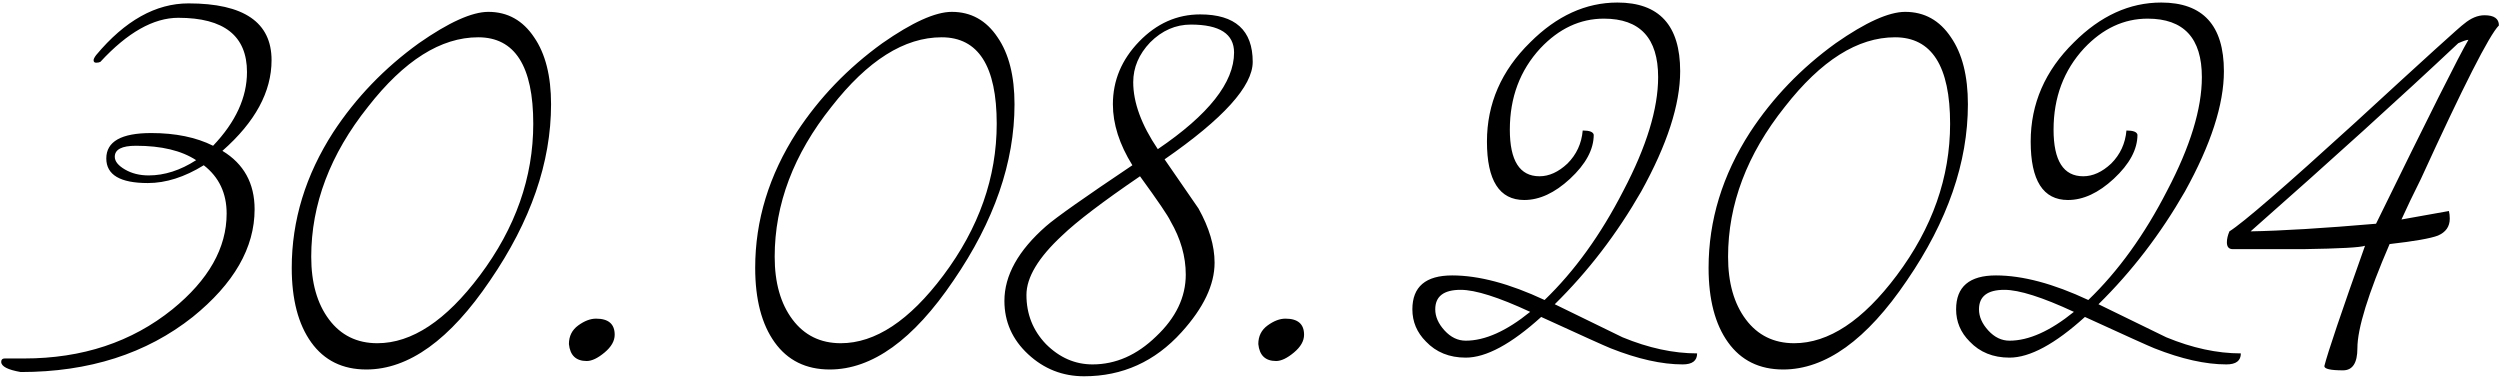 <?xml version="1.0" encoding="UTF-8"?> <svg xmlns="http://www.w3.org/2000/svg" width="590" height="89" viewBox="0 0 590 89" fill="none"><path d="M64.088 14.2C64.088 21.667 60.221 28.8 52.487 35.6C57.554 38.667 60.087 43.267 60.087 49.4C60.087 58.467 55.221 66.933 45.487 74.8C34.554 83.467 21.021 87.8 4.888 87.8C1.821 87.267 0.287 86.467 0.287 85.4C0.287 84.867 0.554 84.6 1.087 84.6H5.688C19.421 84.6 31.087 80.733 40.688 73C49.221 66.067 53.487 58.533 53.487 50.4C53.487 45.6 51.688 41.8 48.087 39C43.554 41.8 39.154 43.2 34.888 43.2C28.354 43.2 25.087 41.267 25.087 37.4C25.087 33.4 28.621 31.4 35.688 31.4C41.421 31.4 46.288 32.4 50.288 34.4C55.621 28.8 58.288 23 58.288 17C58.288 8.467 52.888 4.2 42.087 4.2C36.221 4.2 30.087 7.667 23.688 14.6C23.421 14.733 23.087 14.8 22.688 14.8C22.288 14.8 22.087 14.6 22.087 14.2C22.087 13.933 22.288 13.533 22.688 13C29.488 4.867 36.754 0.8 44.487 0.8C57.554 0.8 64.088 5.267 64.088 14.2ZM46.288 37.8C42.821 35.533 38.087 34.4 32.087 34.4C28.754 34.4 27.087 35.267 27.087 37C27.087 38.067 27.887 39.067 29.488 40C31.087 40.933 32.954 41.4 35.087 41.4C38.821 41.4 42.554 40.2 46.288 37.8ZM130.05 24.6C130.05 38.333 125.25 52.2 115.65 66.2C106.183 80.2 96.45 87.2 86.45 87.2C80.85 87.2 76.517 85.067 73.45 80.8C70.383 76.533 68.85 70.667 68.85 63.2C68.85 52 72.117 41.333 78.65 31.2C83.983 23.067 90.717 16.067 98.85 10.2C105.917 5.267 111.383 2.8 115.25 2.8C119.783 2.8 123.383 4.8 126.05 8.8C128.717 12.667 130.05 17.933 130.05 24.6ZM125.85 29.2C125.85 15.6 121.517 8.8 112.85 8.8C104.05 8.8 95.383 14.267 86.85 25.2C77.917 36.4 73.45 48.2 73.45 60.6C73.45 66.733 74.85 71.667 77.65 75.4C80.45 79.133 84.25 81 89.05 81C97.183 81 105.25 75.667 113.25 65C121.65 53.8 125.85 41.867 125.85 29.2ZM145.066 79C145.066 80.467 144.266 81.867 142.666 83.2C141.066 84.533 139.666 85.2 138.466 85.2C135.932 85.2 134.532 83.867 134.266 81.2C134.266 79.333 134.999 77.867 136.466 76.8C137.932 75.733 139.332 75.2 140.666 75.2C143.599 75.2 145.066 76.467 145.066 79ZM239.425 24.6C239.425 38.333 234.625 52.2 225.025 66.2C215.558 80.2 205.825 87.2 195.825 87.2C190.225 87.2 185.892 85.067 182.825 80.8C179.758 76.533 178.225 70.667 178.225 63.2C178.225 52 181.492 41.333 188.025 31.2C193.358 23.067 200.092 16.067 208.225 10.2C215.292 5.267 220.758 2.8 224.625 2.8C229.158 2.8 232.758 4.8 235.425 8.8C238.092 12.667 239.425 17.933 239.425 24.6ZM235.225 29.2C235.225 15.6 230.892 8.8 222.225 8.8C213.425 8.8 204.758 14.267 196.225 25.2C187.292 36.4 182.825 48.2 182.825 60.6C182.825 66.733 184.225 71.667 187.025 75.4C189.825 79.133 193.625 81 198.425 81C206.558 81 214.625 75.667 222.625 65C231.025 53.8 235.225 41.867 235.225 29.2ZM295.641 14.6C295.641 20.333 288.707 28 274.841 37.6C279.641 44.533 282.307 48.4 282.841 49.2C285.374 53.733 286.641 58 286.641 62C286.641 67.2 284.041 72.667 278.841 78.4C272.574 85.333 264.907 88.8 255.841 88.8C250.774 88.8 246.374 87.067 242.641 83.6C238.907 80.133 237.041 75.933 237.041 71C237.041 65 240.307 59.133 246.841 53.4C249.107 51.4 255.907 46.6 267.241 39C264.174 34.067 262.641 29.267 262.641 24.6C262.641 19 264.707 14.067 268.841 9.8C272.974 5.533 277.774 3.4 283.241 3.4C291.507 3.4 295.641 7.133 295.641 14.6ZM291.241 12.4C291.241 8 287.841 5.8 281.041 5.8C277.441 5.8 274.241 7.2 271.441 10C268.774 12.8 267.441 15.933 267.441 19.4C267.441 24.2 269.374 29.467 273.241 35.2C285.241 27.067 291.241 19.467 291.241 12.4ZM279.841 64.8C279.841 60.533 278.641 56.333 276.241 52.2C275.707 51 273.307 47.467 269.041 41.6C260.241 47.6 254.107 52.267 250.641 55.6C245.041 60.8 242.241 65.467 242.241 69.6C242.241 74.133 243.774 78 246.841 81.2C250.041 84.4 253.707 86 257.841 86C263.307 86 268.307 83.8 272.841 79.4C277.507 75 279.841 70.133 279.841 64.8ZM307.761 79C307.761 80.467 306.961 81.867 305.361 83.2C303.761 84.533 302.361 85.2 301.161 85.2C298.628 85.2 297.228 83.867 296.961 81.2C296.961 79.333 297.694 77.867 299.161 76.8C300.628 75.733 302.028 75.2 303.361 75.2C306.294 75.2 307.761 76.467 307.761 79ZM400.52 83.4C400.52 85.133 399.387 86 397.12 86C392.187 86 386.52 84.733 380.12 82.2C378.787 81.667 373.32 79.2 363.72 74.8C356.654 81.2 350.72 84.4 345.92 84.4C342.054 84.4 338.92 83.133 336.52 80.6C334.387 78.467 333.32 75.933 333.32 73C333.32 67.667 336.454 65 342.72 65C348.987 65 356.254 66.933 364.52 70.8C371.587 64 377.787 55.4 383.12 45C388.587 34.6 391.32 25.667 391.32 18.2C391.32 9 387.054 4.4 378.52 4.4C372.92 4.4 367.92 6.733 363.52 11.4C358.72 16.6 356.32 23 356.32 30.6C356.32 37.933 358.654 41.6 363.32 41.6C365.587 41.6 367.787 40.6 369.92 38.6C372.054 36.467 373.254 33.867 373.52 30.8C375.12 30.8 375.987 31.133 376.12 31.8C376.12 35.267 374.254 38.733 370.52 42.2C366.92 45.533 363.32 47.2 359.72 47.2C353.854 47.2 350.92 42.6 350.92 33.4C350.92 24.467 354.32 16.667 361.12 10C367.387 3.733 374.254 0.6 381.72 0.6C391.587 0.6 396.52 6 396.52 16.8C396.52 24.667 393.454 34.133 387.32 45.2C381.587 55.2 374.787 64.067 366.92 71.8C377.054 76.733 382.387 79.333 382.92 79.6C389.054 82.133 394.92 83.4 400.52 83.4ZM361.12 73.6C353.654 70.133 348.187 68.4 344.72 68.4C340.72 68.4 338.72 69.933 338.72 73C338.72 74.733 339.454 76.4 340.92 78C342.387 79.6 344.054 80.4 345.92 80.4C350.454 80.4 355.52 78.133 361.12 73.6ZM464.425 24.6C464.425 38.333 459.625 52.2 450.025 66.2C440.558 80.2 430.825 87.2 420.825 87.2C415.225 87.2 410.892 85.067 407.825 80.8C404.758 76.533 403.225 70.667 403.225 63.2C403.225 52 406.492 41.333 413.025 31.2C418.358 23.067 425.092 16.067 433.225 10.2C440.292 5.267 445.758 2.8 449.625 2.8C454.158 2.8 457.758 4.8 460.425 8.8C463.092 12.667 464.425 17.933 464.425 24.6ZM460.225 29.2C460.225 15.6 455.892 8.8 447.225 8.8C438.425 8.8 429.758 14.267 421.225 25.2C412.292 36.4 407.825 48.2 407.825 60.6C407.825 66.733 409.225 71.667 412.025 75.4C414.825 79.133 418.625 81 423.425 81C431.558 81 439.625 75.667 447.625 65C456.025 53.8 460.225 41.867 460.225 29.2ZM528.841 83.4C528.841 85.133 527.707 86 525.441 86C520.507 86 514.841 84.733 508.441 82.2C507.107 81.667 501.641 79.2 492.041 74.8C484.974 81.2 479.041 84.4 474.241 84.4C470.374 84.4 467.241 83.133 464.841 80.6C462.707 78.467 461.641 75.933 461.641 73C461.641 67.667 464.774 65 471.041 65C477.307 65 484.574 66.933 492.841 70.8C499.907 64 506.107 55.4 511.441 45C516.907 34.6 519.641 25.667 519.641 18.2C519.641 9 515.374 4.4 506.841 4.4C501.241 4.4 496.241 6.733 491.841 11.4C487.041 16.6 484.641 23 484.641 30.6C484.641 37.933 486.974 41.6 491.641 41.6C493.907 41.6 496.107 40.6 498.241 38.6C500.374 36.467 501.574 33.867 501.841 30.8C503.441 30.8 504.307 31.133 504.441 31.8C504.441 35.267 502.574 38.733 498.841 42.2C495.241 45.533 491.641 47.2 488.041 47.2C482.174 47.2 479.241 42.6 479.241 33.4C479.241 24.467 482.641 16.667 489.441 10C495.707 3.733 502.574 0.6 510.041 0.6C519.907 0.6 524.841 6 524.841 16.8C524.841 24.667 521.774 34.133 515.641 45.2C509.907 55.2 503.107 64.067 495.241 71.8C505.374 76.733 510.707 79.333 511.241 79.6C517.374 82.133 523.241 83.4 528.841 83.4ZM489.441 73.6C481.974 70.133 476.507 68.4 473.041 68.4C469.041 68.4 467.041 69.933 467.041 73C467.041 74.733 467.774 76.4 469.241 78C470.707 79.6 472.374 80.4 474.241 80.4C478.774 80.4 483.841 78.133 489.441 73.6ZM589.745 6C587.479 8.267 581.345 20.333 571.345 42.2C569.479 45.933 567.945 49.133 566.745 51.8L577.945 49.8C578.079 50.333 578.145 50.933 578.145 51.6C578.145 53.467 577.212 54.8 575.345 55.6C573.612 56.267 569.812 56.933 563.945 57.6C558.879 69.333 556.345 77.533 556.345 82.2C556.345 85.667 555.212 87.4 552.945 87.4C550.012 87.4 548.545 87.067 548.545 86.4C549.345 83.2 552.545 73.733 558.145 58C557.079 58.4 552.212 58.667 543.545 58.8C538.079 58.8 532.545 58.8 526.945 58.8C526.012 58.8 525.545 58.267 525.545 57.2C525.545 56.4 525.745 55.533 526.145 54.6C529.345 52.6 539.212 44.067 555.745 29C572.279 13.8 580.879 6 581.545 5.6C583.145 4.267 584.745 3.6 586.345 3.6C588.612 3.6 589.745 4.4 589.745 6ZM582.545 9.4C582.145 9.4 581.345 9.667 580.145 10.2C566.679 22.867 550.345 37.667 531.145 54.6C538.479 54.467 548.345 53.867 560.745 52.8C573.145 27.467 580.412 13 582.545 9.4Z" fill="black"></path></svg> 